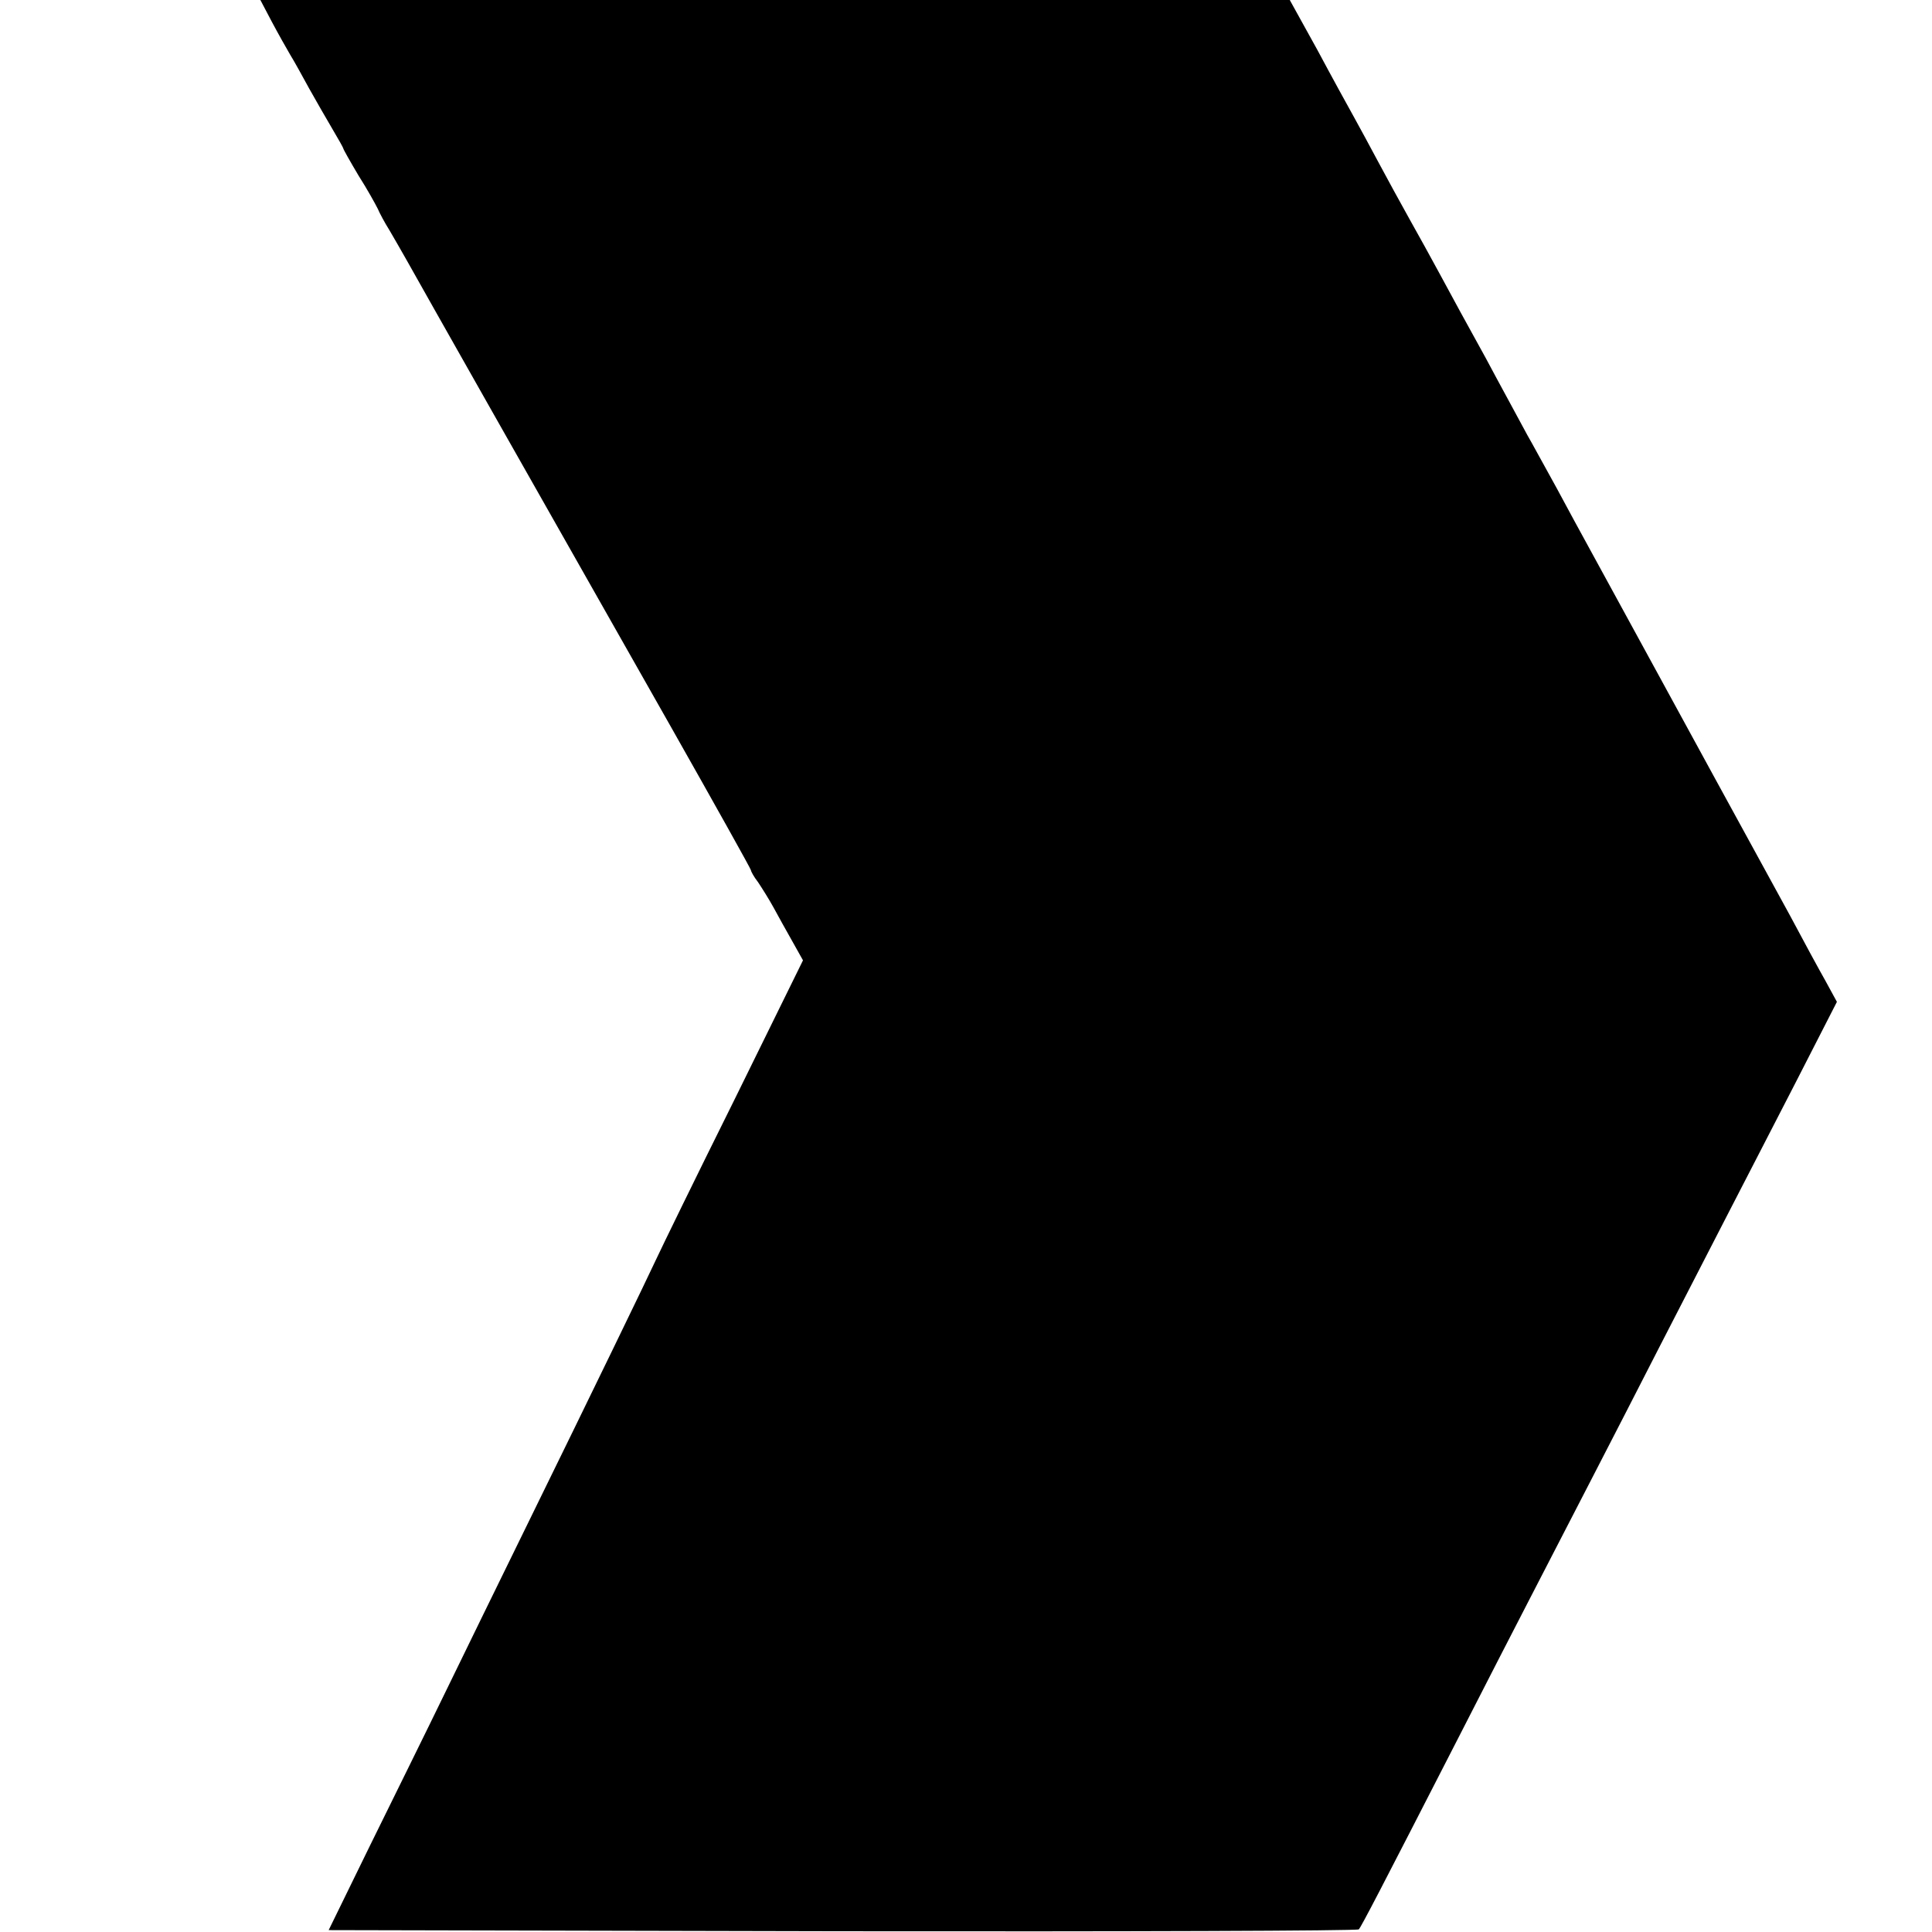 <?xml version="1.0" standalone="no"?>
<!DOCTYPE svg PUBLIC "-//W3C//DTD SVG 20010904//EN"
 "http://www.w3.org/TR/2001/REC-SVG-20010904/DTD/svg10.dtd">
<svg version="1.0" xmlns="http://www.w3.org/2000/svg"
 width="512pt" height="512pt" viewBox="0 0 512 512"
 preserveAspectRatio="xMidYMid meet">
<g transform="translate(0,512) scale(0.1,-0.1)"
fill="#000000" stroke="none">
<path d="M720 5063 c17 -32 39 -71 49 -88 10 -16 32 -56 50 -89 18 -32 46 -81
62 -108 16 -27 29 -50 29 -52 0 -2 18 -34 40 -71 23 -36 45 -76 51 -88 5 -12
19 -38 31 -57 11 -19 32 -55 46 -80 43 -77 327 -579 701 -1238 116 -205 211
-375 211 -378 0 -3 8 -18 19 -32 10 -15 29 -45 41 -67 12 -22 34 -62 50 -90
l28 -50 -182 -370 c-101 -203 -193 -392 -206 -420 -27 -58 -165 -343 -345
-710 -70 -143 -167 -341 -215 -440 -48 -99 -138 -281 -199 -405 l-110 -225
1361 -3 c749 -1 1365 1 1369 5 7 8 57 104 264 508 65 127 150 293 190 370 100
194 224 433 345 670 57 110 135 263 175 340 40 77 122 237 183 355 l110 215
-30 55 c-17 30 -60 109 -95 175 -36 66 -78 143 -93 170 -77 140 -447 819 -478
875 -32 60 -55 102 -112 205 -13 22 -39 72 -60 110 -21 39 -49 90 -62 115 -53
96 -87 158 -123 225 -21 39 -57 104 -80 145 -23 41 -60 109 -82 150 -22 41
-51 95 -65 120 -14 25 -58 105 -97 178 l-73 132 -1364 0 -1364 0 30 -57z"/>
</g>
</svg>
